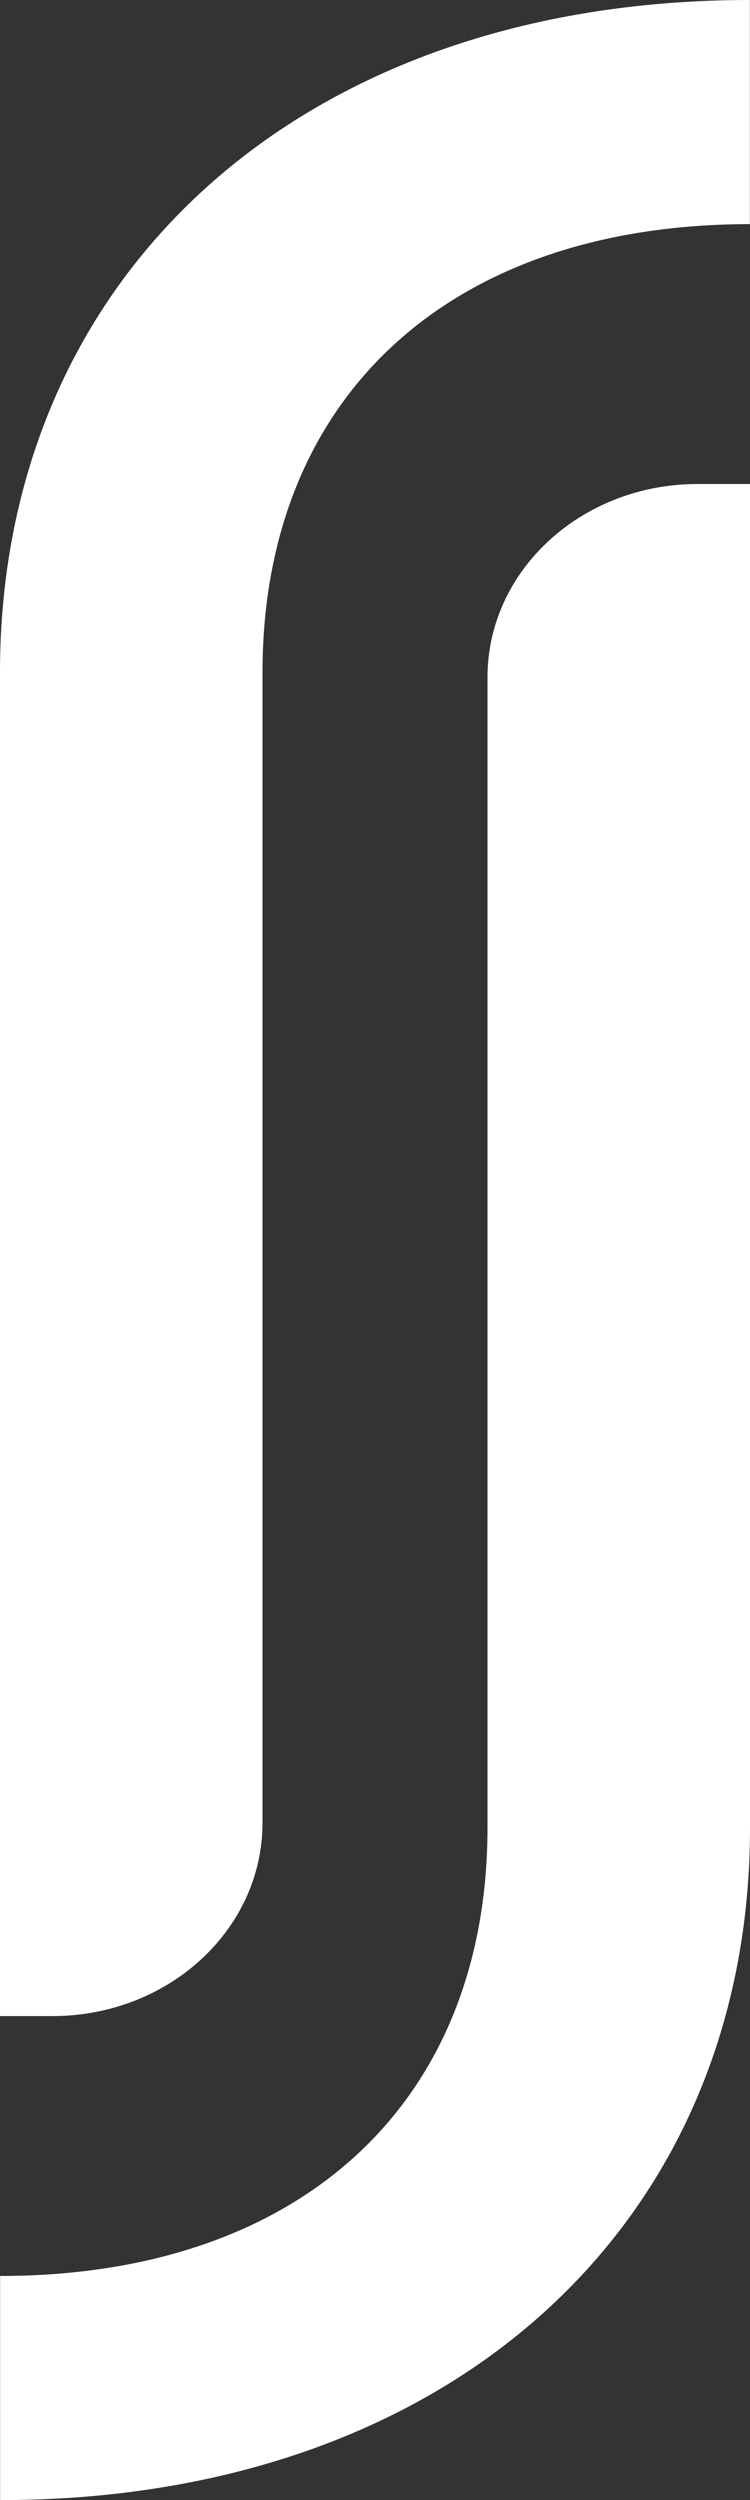 <?xml version="1.0" encoding="UTF-8"?> <svg xmlns="http://www.w3.org/2000/svg" width="6" height="20" viewBox="0 0 6 20" fill="none"><rect x="0" y="0" width="6" height="20" fill="#333333" stroke="none"/><path d="M0.001 20L0.001 18.207C2.4 18.207 3.9 16.827 3.9 14.62L3.9 5.418C3.9 4.564 4.652 3.872 5.58 3.872L6 3.872L6 14.62C6 17.793 3.6 20 0.001 20Z" fill="white"></path><path d="M5.999 0V1.793C3.6 1.793 2.1 3.173 2.1 5.38V14.582C2.1 15.436 1.348 16.128 0.42 16.128H8.10225e-07L0 5.38C3.01264e-07 2.207 2.4 -2.89718e-07 5.999 0Z" fill="white"></path></svg> 